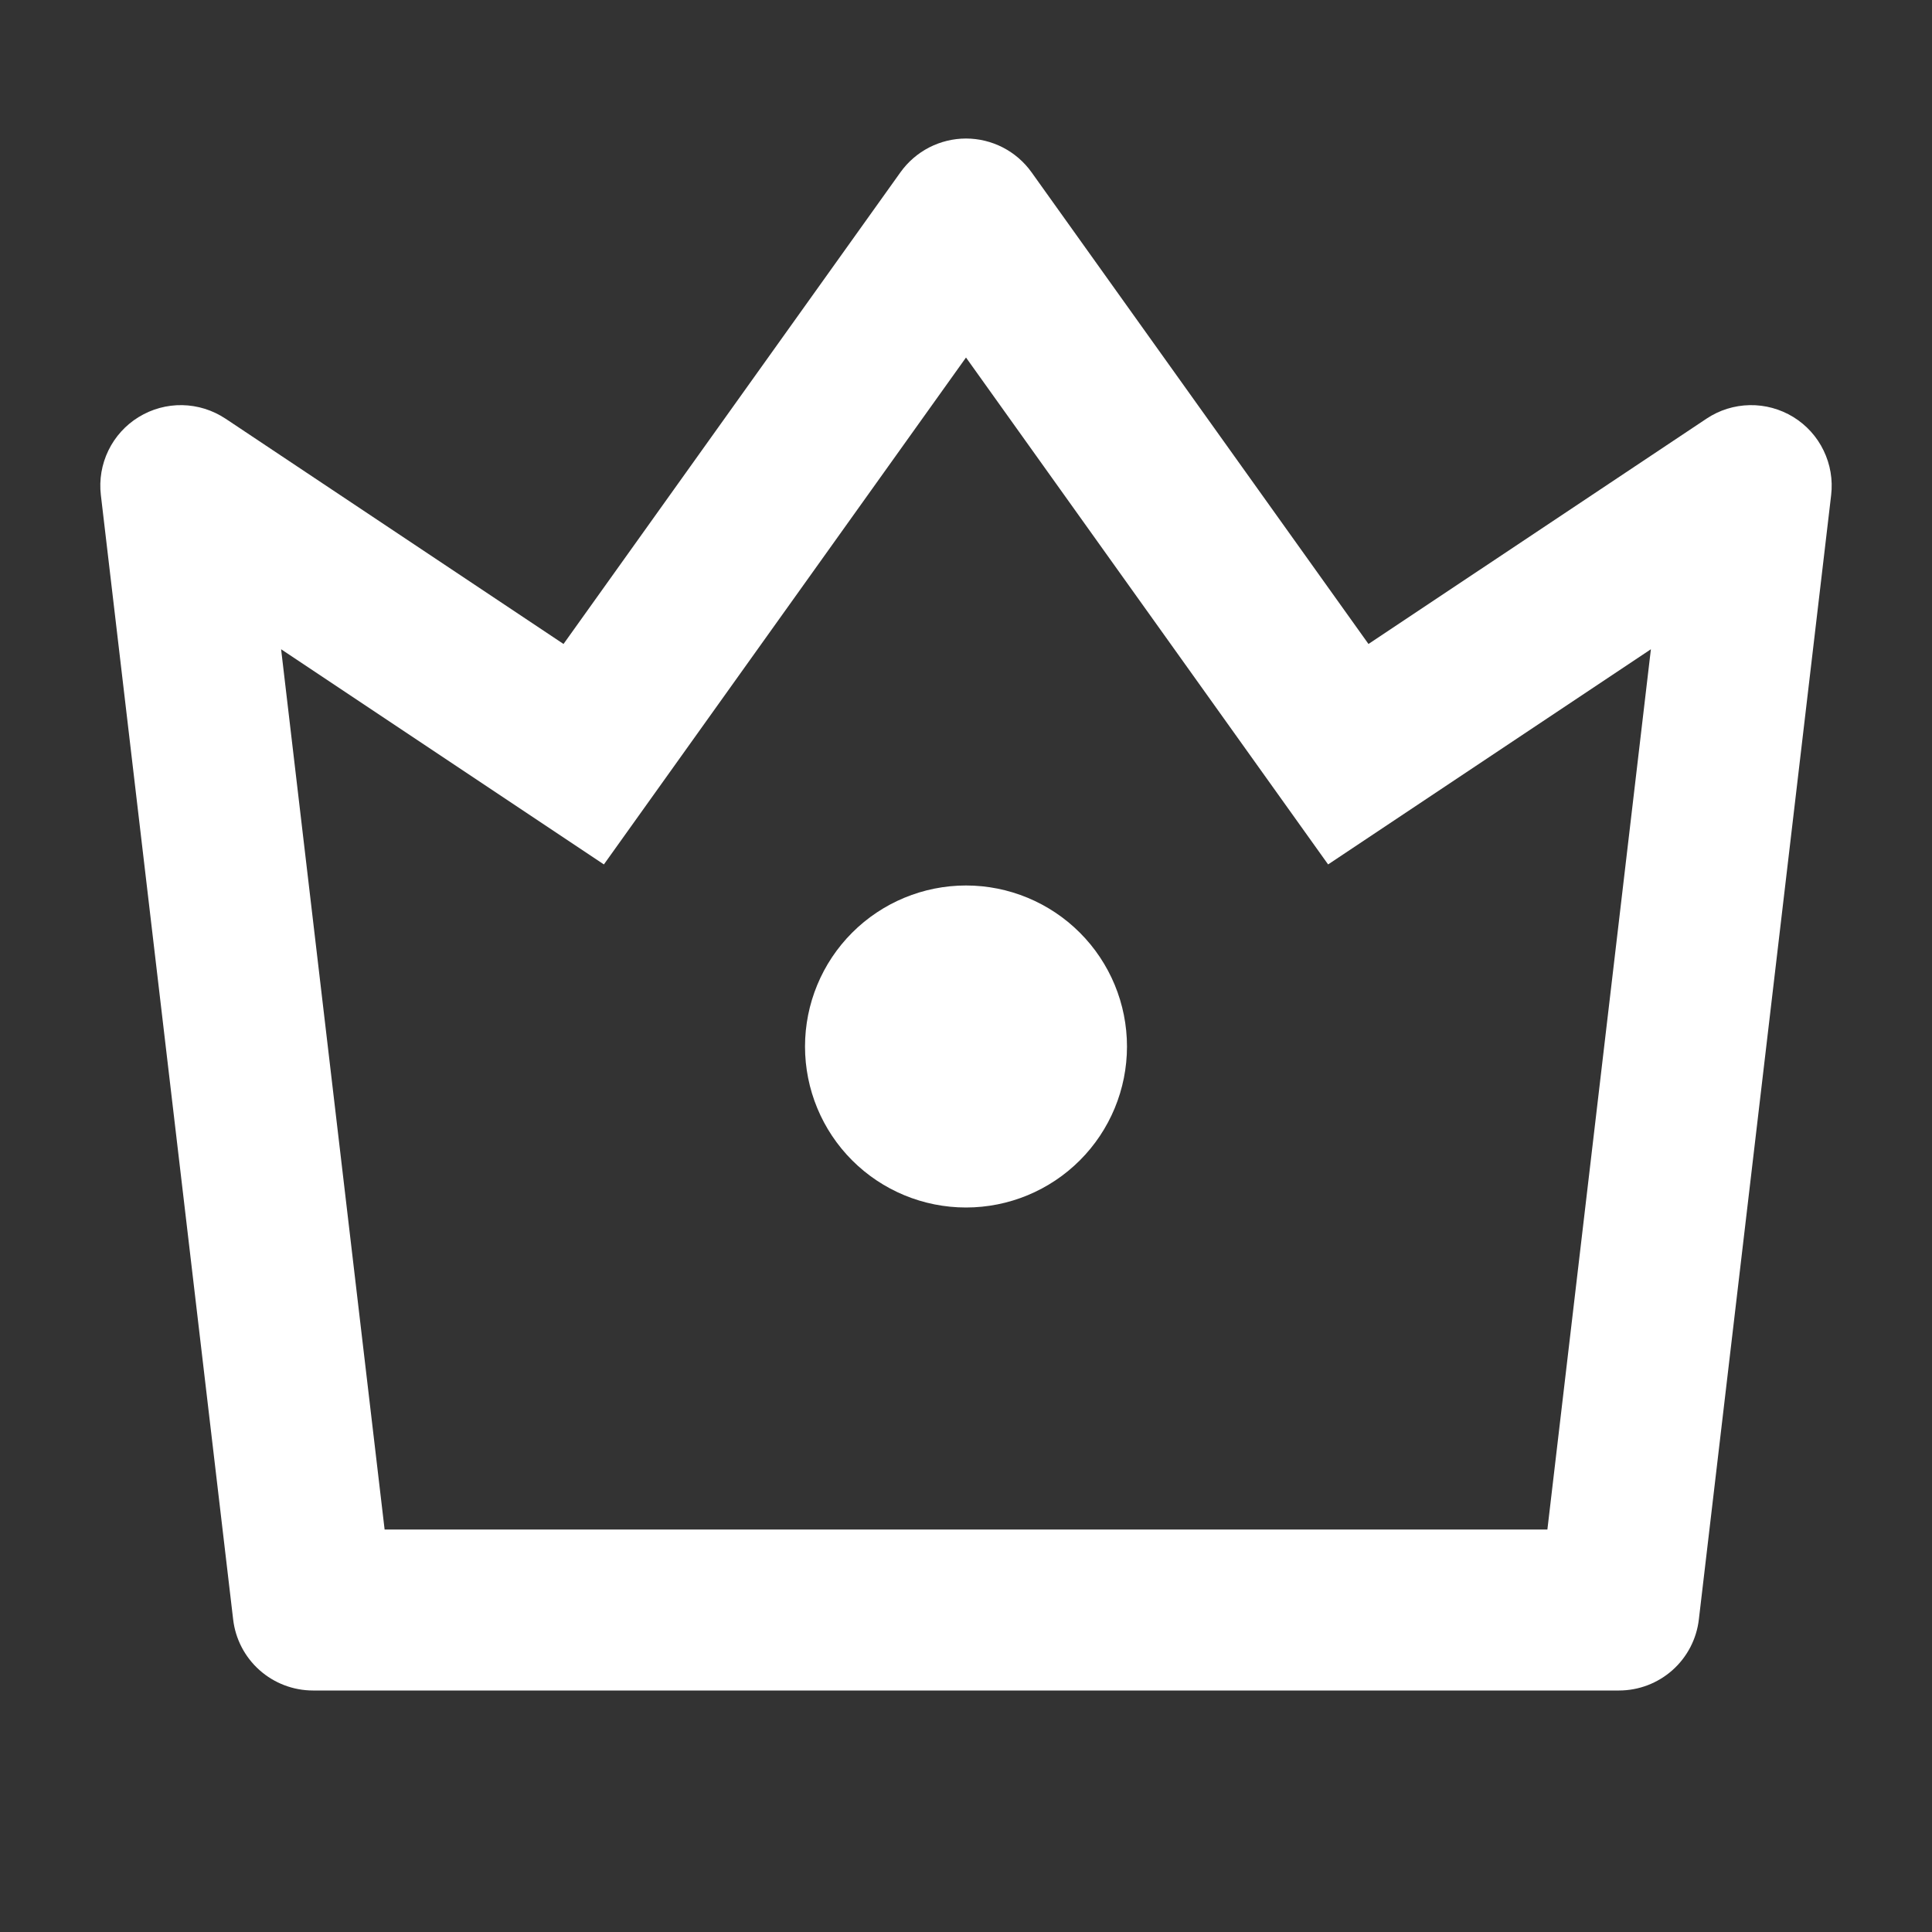 <svg width="40" height="40" viewBox="0 0 40 40" fill="none" xmlns="http://www.w3.org/2000/svg">
<rect x="0" y="0" width="40" height="40" fill="#333333" stroke="none"/>
<g id="Group">
<path id="Vector" d="M5.82 13.442L7.963 31.667H32.037L34.18 13.442L27.497 17.897L20 7.402L12.503 17.897L5.82 13.442ZM4.668 8.667L11.667 13.333L18.643 3.567C18.797 3.351 19.001 3.175 19.237 3.053C19.473 2.932 19.735 2.868 20 2.868C20.265 2.868 20.527 2.932 20.763 3.053C20.999 3.175 21.203 3.351 21.357 3.567L28.333 13.333L35.333 8.667C35.598 8.49 35.908 8.394 36.226 8.388C36.544 8.382 36.858 8.468 37.129 8.634C37.4 8.801 37.618 9.041 37.756 9.328C37.895 9.614 37.949 9.934 37.912 10.25L35.173 33.528C35.126 33.934 34.931 34.308 34.626 34.579C34.321 34.85 33.927 35 33.518 35H6.482C6.073 35 5.679 34.85 5.374 34.579C5.069 34.308 4.874 33.934 4.827 33.528L2.088 10.248C2.051 9.933 2.105 9.613 2.244 9.327C2.383 9.04 2.601 8.8 2.872 8.634C3.143 8.468 3.456 8.382 3.774 8.388C4.092 8.394 4.402 8.491 4.667 8.667H4.668ZM20 25C19.116 25 18.268 24.649 17.643 24.024C17.018 23.399 16.667 22.551 16.667 21.667C16.667 20.783 17.018 19.935 17.643 19.31C18.268 18.685 19.116 18.333 20 18.333C20.884 18.333 21.732 18.685 22.357 19.31C22.982 19.935 23.333 20.783 23.333 21.667C23.333 22.551 22.982 23.399 22.357 24.024C21.732 24.649 20.884 25 20 25Z" fill="white"/>
</g>
</svg>

